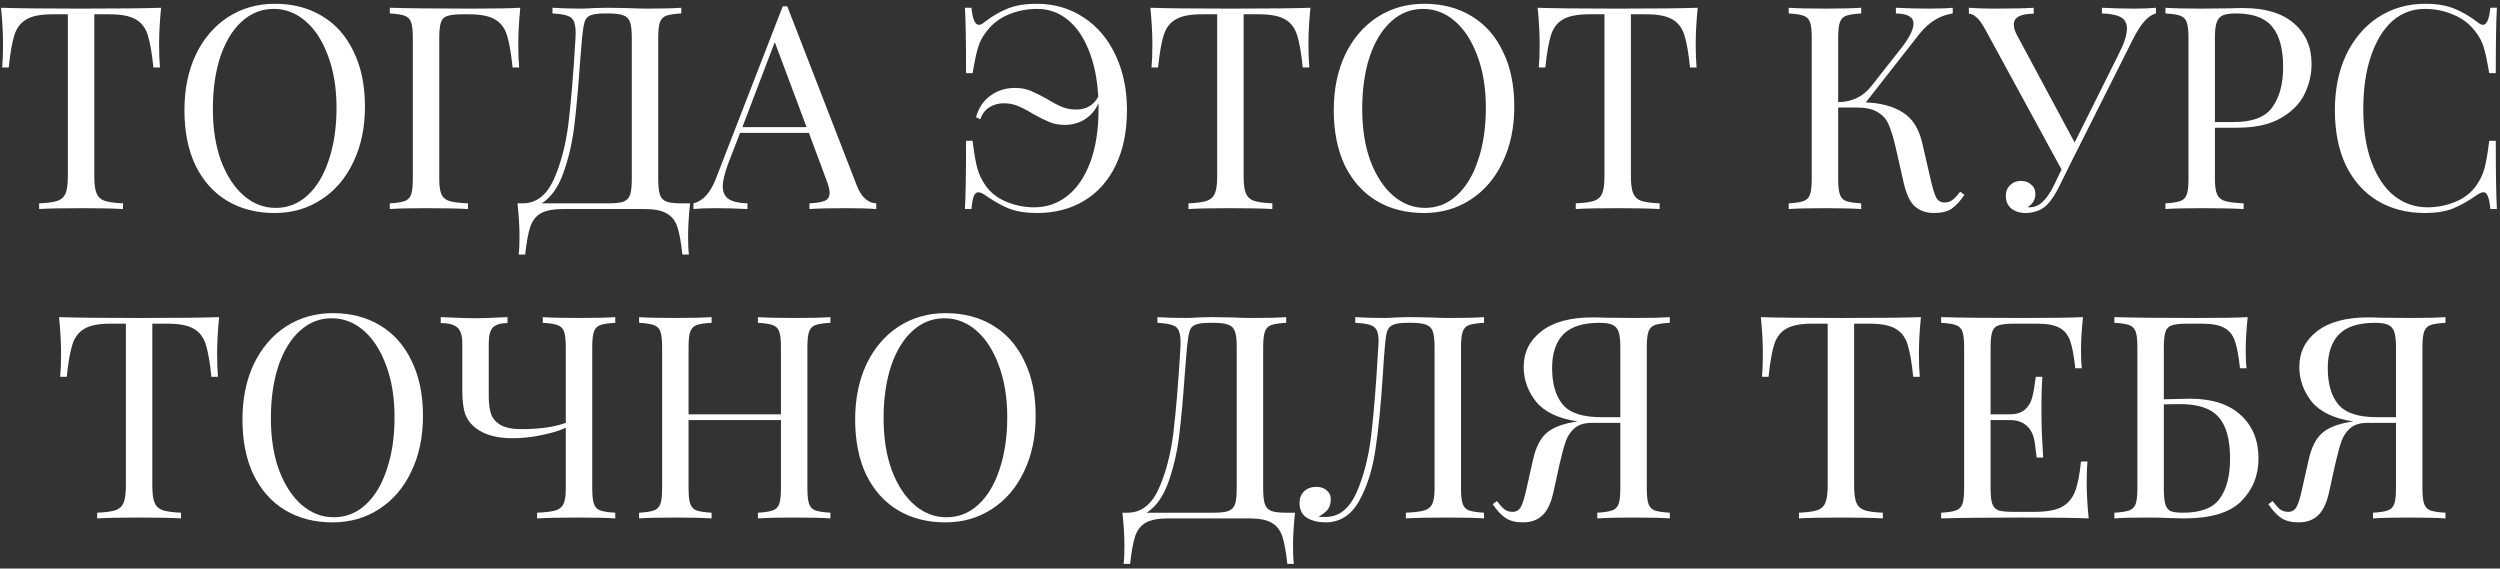 <?xml version="1.0" encoding="UTF-8"?> <svg xmlns="http://www.w3.org/2000/svg" width="299" height="68" viewBox="0 0 299 68" fill="none"><rect x="0" y="0" width="299" height="68" fill="#333333" stroke="none"/><path d="M19.267 0.928C19.108 2.537 19.029 3.988 19.029 5.28C19.029 6.413 19.063 7.343 19.131 8.068H18.349C18.168 6.323 17.941 5.031 17.669 4.192C17.397 3.331 16.921 2.707 16.241 2.322C15.561 1.914 14.518 1.71 13.113 1.71H11.277V21.056C11.277 22.008 11.368 22.7 11.549 23.13C11.73 23.561 12.048 23.855 12.501 24.014C12.954 24.173 13.691 24.275 14.711 24.32V25C13.532 24.932 11.866 24.898 9.713 24.898C7.446 24.898 5.769 24.932 4.681 25V24.32C5.701 24.275 6.438 24.173 6.891 24.014C7.344 23.855 7.662 23.561 7.843 23.13C8.024 22.7 8.115 22.008 8.115 21.056V1.71H6.279C4.874 1.71 3.831 1.914 3.151 2.322C2.471 2.707 1.995 3.331 1.723 4.192C1.451 5.031 1.224 6.323 1.043 8.068H0.261C0.329 7.343 0.363 6.413 0.363 5.28C0.363 3.988 0.284 2.537 0.125 0.928C2.006 0.996 5.202 1.03 9.713 1.03C14.201 1.03 17.386 0.996 19.267 0.928Z" fill="white"></path><path d="M32.87 0.452C35.023 0.452 36.905 0.939 38.514 1.914C40.146 2.889 41.404 4.305 42.288 6.164C43.195 8 43.648 10.199 43.648 12.76C43.648 15.254 43.184 17.463 42.254 19.39C41.347 21.317 40.067 22.813 38.412 23.878C36.78 24.944 34.922 25.476 32.836 25.476C30.683 25.476 28.79 24.989 27.158 24.014C25.549 23.04 24.291 21.634 23.384 19.798C22.5 17.939 22.058 15.729 22.058 13.168C22.058 10.675 22.512 8.465 23.418 6.538C24.348 4.611 25.628 3.115 27.26 2.05C28.915 0.985 30.785 0.452 32.87 0.452ZM32.734 1.064C31.284 1.064 30.003 1.574 28.892 2.594C27.804 3.591 26.954 4.997 26.342 6.81C25.753 8.623 25.458 10.697 25.458 13.032C25.458 15.389 25.787 17.463 26.444 19.254C27.124 21.045 28.031 22.427 29.164 23.402C30.297 24.377 31.567 24.864 32.972 24.864C34.423 24.864 35.692 24.366 36.78 23.368C37.891 22.348 38.741 20.931 39.33 19.118C39.942 17.305 40.248 15.231 40.248 12.896C40.248 10.539 39.908 8.465 39.228 6.674C38.571 4.883 37.675 3.501 36.542 2.526C35.409 1.551 34.139 1.064 32.734 1.064Z" fill="white"></path><path d="M62.226 0.928C62.067 2.537 61.988 3.988 61.988 5.28C61.988 6.413 62.022 7.343 62.09 8.068H61.308C61.126 6.323 60.9 5.031 60.628 4.192C60.356 3.331 59.88 2.707 59.2 2.322C58.52 1.914 57.477 1.71 56.072 1.71H55.29C54.474 1.71 53.873 1.778 53.488 1.914C53.125 2.027 52.876 2.277 52.74 2.662C52.604 3.047 52.536 3.671 52.536 4.532V21.396C52.536 22.258 52.626 22.881 52.808 23.266C52.989 23.651 53.306 23.912 53.76 24.048C54.213 24.184 54.95 24.275 55.97 24.32V25C54.791 24.932 53.125 24.898 50.972 24.898C49.022 24.898 47.572 24.932 46.62 25V24.32C47.436 24.275 48.025 24.184 48.388 24.048C48.773 23.912 49.034 23.651 49.17 23.266C49.306 22.881 49.374 22.258 49.374 21.396V4.532C49.374 3.671 49.306 3.047 49.17 2.662C49.034 2.277 48.773 2.016 48.388 1.88C48.025 1.744 47.436 1.653 46.62 1.608V0.928C48.841 0.996 52.128 1.03 56.48 1.03C59.177 1.03 61.092 0.996 62.226 0.928Z" fill="white"></path><path d="M82.533 24.32C82.375 25.816 82.295 27.154 82.295 28.332C82.295 29.239 82.329 29.942 82.397 30.44H81.615C81.457 28.967 81.253 27.856 81.003 27.108C80.754 26.383 80.323 25.85 79.711 25.51C79.122 25.17 78.238 25 77.059 25H67.369C66.191 25 65.295 25.17 64.683 25.51C64.094 25.85 63.675 26.383 63.425 27.108C63.176 27.856 62.972 28.967 62.813 30.44H62.031C62.099 29.942 62.133 29.239 62.133 28.332C62.133 27.154 62.054 25.816 61.895 24.32H62.507C64.117 24.32 65.352 23.38 66.213 21.498C67.075 19.594 67.664 17.361 67.981 14.8C68.299 12.216 68.582 8.793 68.831 4.532C68.877 3.716 68.831 3.115 68.695 2.73C68.582 2.322 68.333 2.05 67.947 1.914C67.562 1.755 66.939 1.653 66.077 1.608V0.928C67.029 0.996 68.197 1.03 69.579 1.03C69.919 1.03 70.429 1.007 71.109 0.962L72.571 0.928L74.849 0.962C75.892 1.007 76.753 1.03 77.433 1.03C79.179 1.03 80.527 0.996 81.479 0.928V1.608C80.663 1.653 80.063 1.744 79.677 1.88C79.315 2.016 79.065 2.277 78.929 2.662C78.793 3.047 78.725 3.671 78.725 4.532V21.396C78.725 22.258 78.793 22.892 78.929 23.3C79.065 23.686 79.326 23.957 79.711 24.116C80.097 24.252 80.686 24.32 81.479 24.32H82.533ZM75.563 4.532C75.563 3.671 75.495 3.047 75.359 2.662C75.223 2.254 74.963 1.982 74.577 1.846C74.192 1.687 73.603 1.608 72.809 1.608H72.367C71.551 1.608 70.962 1.687 70.599 1.846C70.259 1.982 70.033 2.243 69.919 2.628C69.806 2.991 69.704 3.625 69.613 4.532L69.341 7.864C69.137 10.811 68.911 13.27 68.661 15.242C68.412 17.192 67.981 19.016 67.369 20.716C66.757 22.416 65.896 23.617 64.785 24.32H72.809C73.603 24.32 74.192 24.252 74.577 24.116C74.963 23.957 75.223 23.686 75.359 23.3C75.495 22.892 75.563 22.258 75.563 21.396V4.532Z" fill="white"></path><path d="M102.454 22.144C102.998 23.549 103.78 24.275 104.8 24.32V25C103.893 24.932 102.681 24.898 101.162 24.898C99.213 24.898 97.762 24.932 96.81 25V24.32C97.671 24.275 98.283 24.173 98.646 24.014C99.031 23.833 99.224 23.515 99.224 23.062C99.224 22.677 99.088 22.144 98.816 21.464L96.742 15.888H88.514L87.12 19.492C86.667 20.716 86.44 21.645 86.44 22.28C86.44 22.983 86.678 23.493 87.154 23.81C87.653 24.128 88.401 24.297 89.398 24.32V25C88.106 24.932 86.803 24.898 85.488 24.898C84.468 24.898 83.618 24.932 82.938 25V24.32C84.071 24.048 84.967 23.062 85.624 21.362L93.614 0.758H94.158L102.454 22.144ZM96.47 15.208L92.662 5.042L88.786 15.208H96.47Z" fill="white"></path><path d="M123.973 0.452C126.058 0.452 127.917 0.985 129.549 2.05C131.204 3.115 132.484 4.611 133.391 6.538C134.32 8.465 134.785 10.675 134.785 13.168C134.785 15.729 134.332 17.939 133.425 19.798C132.541 21.634 131.283 23.04 129.651 24.014C128.042 24.989 126.16 25.476 124.007 25.476C122.692 25.476 121.57 25.295 120.641 24.932C119.712 24.547 118.737 23.991 117.717 23.266C117.422 23.085 117.184 22.994 117.003 22.994C116.776 22.994 116.595 23.153 116.459 23.47C116.346 23.765 116.255 24.275 116.187 25H115.405C115.496 23.459 115.541 20.739 115.541 16.84H116.323C116.504 18.336 116.697 19.447 116.901 20.172C117.105 20.898 117.434 21.578 117.887 22.212C118.499 23.073 119.338 23.72 120.403 24.15C121.468 24.581 122.568 24.796 123.701 24.796C125.174 24.796 126.489 24.343 127.645 23.436C128.824 22.507 129.742 21.158 130.399 19.39C131.056 17.622 131.385 15.503 131.385 13.032V12.352C131 13.191 130.444 13.837 129.719 14.29C129.016 14.721 128.223 14.936 127.339 14.936C126.659 14.936 126.047 14.823 125.503 14.596C124.959 14.37 124.302 14.041 123.531 13.61C122.828 13.18 122.216 12.862 121.695 12.658C121.196 12.454 120.652 12.352 120.063 12.352C119.428 12.352 118.85 12.511 118.329 12.828C117.83 13.146 117.468 13.621 117.241 14.256L116.731 14.018C117.048 12.885 117.626 12.024 118.465 11.434C119.304 10.822 120.278 10.516 121.389 10.516C122.092 10.516 122.715 10.63 123.259 10.856C123.803 11.083 124.46 11.412 125.231 11.842C125.934 12.273 126.534 12.59 127.033 12.794C127.554 12.998 128.121 13.1 128.733 13.1C129.912 13.1 130.784 12.59 131.351 11.57C131.238 9.417 130.852 7.547 130.195 5.96C129.56 4.373 128.71 3.161 127.645 2.322C126.602 1.483 125.401 1.064 124.041 1.064C122.817 1.064 121.672 1.291 120.607 1.744C119.564 2.175 118.703 2.832 118.023 3.716C117.547 4.305 117.207 4.929 117.003 5.586C116.799 6.221 116.572 7.275 116.323 8.748H115.541C115.541 5.008 115.496 2.401 115.405 0.928H116.187C116.323 2.288 116.618 2.968 117.071 2.968C117.275 2.968 117.49 2.866 117.717 2.662C118.624 1.959 119.553 1.415 120.505 1.03C121.457 0.645 122.613 0.452 123.973 0.452Z" fill="white"></path><path d="M156.728 0.928C156.569 2.537 156.49 3.988 156.49 5.28C156.49 6.413 156.524 7.343 156.592 8.068H155.81C155.629 6.323 155.402 5.031 155.13 4.192C154.858 3.331 154.382 2.707 153.702 2.322C153.022 1.914 151.979 1.71 150.574 1.71H148.738V21.056C148.738 22.008 148.829 22.7 149.01 23.13C149.191 23.561 149.509 23.855 149.962 24.014C150.415 24.173 151.152 24.275 152.172 24.32V25C150.993 24.932 149.327 24.898 147.174 24.898C144.907 24.898 143.23 24.932 142.142 25V24.32C143.162 24.275 143.899 24.173 144.352 24.014C144.805 23.855 145.123 23.561 145.304 23.13C145.485 22.7 145.576 22.008 145.576 21.056V1.71H143.74C142.335 1.71 141.292 1.914 140.612 2.322C139.932 2.707 139.456 3.331 139.184 4.192C138.912 5.031 138.685 6.323 138.504 8.068H137.722C137.79 7.343 137.824 6.413 137.824 5.28C137.824 3.988 137.745 2.537 137.586 0.928C139.467 0.996 142.663 1.03 147.174 1.03C151.662 1.03 154.847 0.996 156.728 0.928Z" fill="white"></path><path d="M170.331 0.452C172.484 0.452 174.366 0.939 175.975 1.914C177.607 2.889 178.865 4.305 179.749 6.164C180.656 8 181.109 10.199 181.109 12.76C181.109 15.254 180.644 17.463 179.715 19.39C178.808 21.317 177.528 22.813 175.873 23.878C174.241 24.944 172.382 25.476 170.297 25.476C168.144 25.476 166.251 24.989 164.619 24.014C163.01 23.04 161.752 21.634 160.845 19.798C159.961 17.939 159.519 15.729 159.519 13.168C159.519 10.675 159.972 8.465 160.879 6.538C161.808 4.611 163.089 3.115 164.721 2.05C166.376 0.985 168.246 0.452 170.331 0.452ZM170.195 1.064C168.744 1.064 167.464 1.574 166.353 2.594C165.265 3.591 164.415 4.997 163.803 6.81C163.214 8.623 162.919 10.697 162.919 13.032C162.919 15.389 163.248 17.463 163.905 19.254C164.585 21.045 165.492 22.427 166.625 23.402C167.758 24.377 169.028 24.864 170.433 24.864C171.884 24.864 173.153 24.366 174.241 23.368C175.352 22.348 176.202 20.931 176.791 19.118C177.403 17.305 177.709 15.231 177.709 12.896C177.709 10.539 177.369 8.465 176.689 6.674C176.032 4.883 175.136 3.501 174.003 2.526C172.87 1.551 171.6 1.064 170.195 1.064Z" fill="white"></path><path d="M203.046 0.928C202.888 2.537 202.808 3.988 202.808 5.28C202.808 6.413 202.842 7.343 202.91 8.068H202.128C201.947 6.323 201.72 5.031 201.448 4.192C201.176 3.331 200.7 2.707 200.02 2.322C199.34 1.914 198.298 1.71 196.892 1.71H195.056V21.056C195.056 22.008 195.147 22.7 195.328 23.13C195.51 23.561 195.827 23.855 196.28 24.014C196.734 24.173 197.47 24.275 198.49 24.32V25C197.312 24.932 195.646 24.898 193.492 24.898C191.226 24.898 189.548 24.932 188.46 25V24.32C189.48 24.275 190.217 24.173 190.67 24.014C191.124 23.855 191.441 23.561 191.622 23.13C191.804 22.7 191.894 22.008 191.894 21.056V1.71H190.058C188.653 1.71 187.61 1.914 186.93 2.322C186.25 2.707 185.774 3.331 185.502 4.192C185.23 5.031 185.004 6.323 184.822 8.068H184.04C184.108 7.343 184.142 6.413 184.142 5.28C184.142 3.988 184.063 2.537 183.904 0.928C185.786 0.996 188.982 1.03 193.492 1.03C197.98 1.03 201.165 0.996 203.046 0.928Z" fill="white"></path><path d="M234.942 23.3C234.444 24.048 233.934 24.604 233.412 24.966C232.891 25.306 232.188 25.476 231.304 25.476C230.398 25.476 229.638 25.215 229.026 24.694C228.437 24.173 227.984 23.209 227.666 21.804L226.714 17.588C226.442 16.432 226.17 15.548 225.898 14.936C225.649 14.302 225.218 13.803 224.606 13.44C224.017 13.055 223.178 12.862 222.09 12.862H219.846V21.396C219.846 22.258 219.914 22.881 220.05 23.266C220.186 23.651 220.436 23.912 220.798 24.048C221.184 24.184 221.784 24.275 222.6 24.32V25C221.558 24.932 220.118 24.898 218.282 24.898C216.333 24.898 214.882 24.932 213.93 25V24.32C214.746 24.275 215.336 24.184 215.698 24.048C216.084 23.912 216.344 23.651 216.48 23.266C216.616 22.881 216.684 22.258 216.684 21.396V4.532C216.684 3.671 216.616 3.047 216.48 2.662C216.344 2.277 216.084 2.016 215.698 1.88C215.336 1.744 214.746 1.653 213.93 1.608V0.928C214.882 0.996 216.333 1.03 218.282 1.03C220.096 1.03 221.535 0.996 222.6 0.928V1.608C221.784 1.653 221.184 1.744 220.798 1.88C220.436 2.016 220.186 2.277 220.05 2.662C219.914 3.047 219.846 3.671 219.846 4.532V12.216C221.524 12.194 222.861 11.536 223.858 10.244L227.122 6.096C228.278 4.668 228.856 3.58 228.856 2.832C228.856 2.039 228.154 1.631 226.748 1.608V0.928C228.04 0.996 229.344 1.03 230.658 1.03C231.905 1.03 232.868 0.996 233.548 0.928V1.608C232.007 1.835 230.67 2.662 229.536 4.09L223.144 12.25C224.958 12.318 226.431 12.715 227.564 13.44C228.72 14.143 229.502 15.378 229.91 17.146L230.896 21.43C231.146 22.518 231.372 23.255 231.576 23.64C231.803 24.026 232.132 24.218 232.562 24.218C232.948 24.218 233.265 24.116 233.514 23.912C233.786 23.708 234.092 23.38 234.432 22.926L234.942 23.3Z" fill="white"></path><path d="M255.299 1.03C256.319 1.03 257.169 0.996 257.849 0.928V1.608C257.396 1.721 256.954 2.016 256.523 2.492C256.093 2.945 255.628 3.659 255.129 4.634L247.717 19.39L246.323 22.212C245.825 23.232 245.326 23.991 244.827 24.49C244.487 24.83 244.091 25.079 243.637 25.238C243.184 25.397 242.731 25.476 242.277 25.476C241.575 25.476 240.997 25.295 240.543 24.932C240.113 24.57 239.897 24.071 239.897 23.436C239.897 22.892 240.067 22.462 240.407 22.144C240.747 21.804 241.178 21.634 241.699 21.634C242.198 21.634 242.606 21.782 242.923 22.076C243.263 22.348 243.433 22.733 243.433 23.232C243.433 23.572 243.343 23.878 243.161 24.15C243.003 24.399 242.787 24.604 242.515 24.762C242.561 24.785 242.629 24.796 242.719 24.796C243.309 24.796 243.83 24.581 244.283 24.15C244.759 23.72 245.213 23.062 245.643 22.178L246.561 20.274L237.449 3.546C237.041 2.798 236.679 2.299 236.361 2.05C236.067 1.778 235.772 1.642 235.477 1.642V0.928C236.361 0.996 237.359 1.03 238.469 1.03C240.668 1.03 242.255 0.996 243.229 0.928V1.642C241.643 1.642 240.849 2.073 240.849 2.934C240.849 3.274 240.963 3.671 241.189 4.124L248.125 17.044L253.463 6.334C254.075 5.133 254.381 4.158 254.381 3.41C254.381 2.775 254.132 2.322 253.633 2.05C253.135 1.778 252.387 1.631 251.389 1.608V0.928C252.681 0.996 253.985 1.03 255.299 1.03Z" fill="white"></path><path d="M264.903 15.276V21.396C264.903 22.258 264.994 22.881 265.175 23.266C265.356 23.651 265.674 23.912 266.127 24.048C266.58 24.184 267.317 24.275 268.337 24.32V25C267.158 24.932 265.492 24.898 263.339 24.898C261.39 24.898 259.939 24.932 258.987 25V24.32C259.803 24.275 260.392 24.184 260.755 24.048C261.14 23.912 261.401 23.651 261.537 23.266C261.673 22.881 261.741 22.258 261.741 21.396V4.532C261.741 3.671 261.673 3.047 261.537 2.662C261.401 2.277 261.14 2.016 260.755 1.88C260.392 1.744 259.803 1.653 258.987 1.608V0.928C259.939 0.996 261.322 1.03 263.135 1.03L266.807 0.996C267.238 0.973 267.725 0.962 268.269 0.962C270.921 0.962 272.95 1.574 274.355 2.798C275.76 3.999 276.463 5.62 276.463 7.66C276.463 8.907 276.18 10.108 275.613 11.264C275.069 12.398 274.128 13.35 272.791 14.12C271.476 14.891 269.72 15.276 267.521 15.276H264.903ZM267.419 1.608C266.716 1.608 266.184 1.687 265.821 1.846C265.481 2.005 265.243 2.288 265.107 2.696C264.971 3.104 264.903 3.716 264.903 4.532V14.596H267.181C269.402 14.596 270.932 14.007 271.771 12.828C272.632 11.627 273.063 10.029 273.063 8.034C273.063 5.835 272.621 4.215 271.737 3.172C270.876 2.129 269.436 1.608 267.419 1.608Z" fill="white"></path><path d="M290.062 0.452C291.422 0.452 292.578 0.645 293.53 1.03C294.482 1.415 295.411 1.959 296.318 2.662C296.567 2.866 296.782 2.968 296.964 2.968C297.417 2.968 297.712 2.288 297.848 0.928H298.63C298.539 2.401 298.494 5.008 298.494 8.748H297.712C297.462 7.275 297.236 6.221 297.032 5.586C296.828 4.929 296.488 4.305 296.012 3.716C295.332 2.832 294.459 2.175 293.394 1.744C292.351 1.291 291.218 1.064 289.994 1.064C288.52 1.064 287.228 1.551 286.118 2.526C285.03 3.501 284.18 4.895 283.568 6.708C282.956 8.499 282.65 10.607 282.65 13.032C282.65 15.503 282.978 17.622 283.636 19.39C284.293 21.158 285.2 22.507 286.356 23.436C287.534 24.343 288.86 24.796 290.334 24.796C291.467 24.796 292.566 24.581 293.632 24.15C294.697 23.72 295.536 23.073 296.148 22.212C296.601 21.578 296.93 20.898 297.134 20.172C297.338 19.447 297.53 18.336 297.712 16.84H298.494C298.494 20.739 298.539 23.459 298.63 25H297.848C297.78 24.275 297.678 23.765 297.542 23.47C297.428 23.153 297.258 22.994 297.032 22.994C296.85 22.994 296.612 23.085 296.318 23.266C295.298 23.991 294.323 24.547 293.394 24.932C292.464 25.295 291.342 25.476 290.028 25.476C287.874 25.476 285.982 24.989 284.35 24.014C282.74 23.04 281.482 21.634 280.576 19.798C279.692 17.939 279.25 15.729 279.25 13.168C279.25 10.675 279.703 8.465 280.61 6.538C281.539 4.611 282.82 3.115 284.452 2.05C286.106 0.985 287.976 0.452 290.062 0.452Z" fill="white"></path><path d="M26.206 37.928C26.048 39.538 25.968 40.988 25.968 42.28C25.968 43.413 26.003 44.343 26.07 45.068H25.288C25.107 43.323 24.881 42.031 24.608 41.192C24.337 40.331 23.86 39.708 23.18 39.322C22.5 38.914 21.458 38.71 20.052 38.71H18.216V58.056C18.216 59.008 18.307 59.7 18.488 60.13C18.67 60.561 18.987 60.855 19.441 61.014C19.894 61.173 20.631 61.275 21.651 61.32V62C20.472 61.932 18.806 61.898 16.652 61.898C14.386 61.898 12.709 61.932 11.62 62V61.32C12.64 61.275 13.377 61.173 13.831 61.014C14.284 60.855 14.601 60.561 14.783 60.13C14.964 59.7 15.055 59.008 15.055 58.056V38.71H13.219C11.813 38.71 10.771 38.914 10.091 39.322C9.41 39.708 8.934 40.331 8.662 41.192C8.39 42.031 8.164 43.323 7.982 45.068H7.2C7.268 44.343 7.302 43.413 7.302 42.28C7.302 40.988 7.223 39.538 7.064 37.928C8.946 37.996 12.142 38.03 16.652 38.03C21.14 38.03 24.325 37.996 26.206 37.928Z" fill="white"></path><path d="M39.81 37.452C41.963 37.452 43.844 37.94 45.454 38.914C47.086 39.889 48.344 41.306 49.228 43.164C50.134 45 50.588 47.199 50.588 49.76C50.588 52.254 50.123 54.464 49.194 56.39C48.287 58.317 47.006 59.813 45.352 60.878C43.72 61.944 41.861 62.476 39.776 62.476C37.622 62.476 35.73 61.989 34.098 61.014C32.488 60.039 31.23 58.634 30.324 56.798C29.44 54.94 28.998 52.73 28.998 50.168C28.998 47.675 29.451 45.465 30.358 43.538C31.287 41.611 32.568 40.115 34.2 39.05C35.854 37.985 37.724 37.452 39.81 37.452ZM39.674 38.064C38.223 38.064 36.942 38.574 35.832 39.594C34.744 40.592 33.894 41.997 33.282 43.81C32.692 45.623 32.398 47.697 32.398 50.032C32.398 52.389 32.726 54.464 33.384 56.254C34.064 58.045 34.97 59.428 36.104 60.402C37.237 61.377 38.506 61.864 39.912 61.864C41.362 61.864 42.632 61.365 43.72 60.368C44.83 59.348 45.68 57.931 46.27 56.118C46.882 54.305 47.188 52.231 47.188 49.896C47.188 47.539 46.848 45.465 46.168 43.674C45.51 41.883 44.615 40.501 43.482 39.526C42.348 38.551 41.079 38.064 39.674 38.064Z" fill="white"></path><path d="M73.585 38.608C72.769 38.654 72.168 38.744 71.783 38.88C71.421 39.016 71.171 39.277 71.035 39.662C70.899 40.047 70.831 40.671 70.831 41.532V58.396C70.831 59.258 70.899 59.881 71.035 60.266C71.171 60.651 71.421 60.912 71.783 61.048C72.168 61.184 72.769 61.275 73.585 61.32V62C72.633 61.932 71.183 61.898 69.233 61.898C67.103 61.898 65.436 61.932 64.235 62V61.32C65.255 61.275 65.992 61.184 66.445 61.048C66.898 60.912 67.216 60.651 67.397 60.266C67.579 59.881 67.669 59.258 67.669 58.396V51.154C66.966 51.494 66.003 51.789 64.779 52.038C63.578 52.288 62.41 52.412 61.277 52.412C59.441 52.412 57.99 52.016 56.925 51.222C56.313 50.746 55.883 50.179 55.633 49.522C55.407 48.842 55.293 47.89 55.293 46.666V41.09C55.293 40.161 55.1 39.526 54.715 39.186C54.33 38.824 53.661 38.642 52.709 38.642V37.928C54.794 38.019 56.188 38.064 56.891 38.064C57.526 38.064 58.795 38.019 60.699 37.928V38.642C59.861 38.642 59.271 38.824 58.931 39.186C58.614 39.526 58.455 40.161 58.455 41.09V47.414C58.455 48.253 58.546 48.944 58.727 49.488C58.908 50.032 59.282 50.474 59.849 50.814C60.416 51.154 61.255 51.324 62.365 51.324C64.519 51.324 66.287 51.075 67.669 50.576V41.532C67.669 40.671 67.601 40.047 67.465 39.662C67.329 39.277 67.069 39.016 66.683 38.88C66.32 38.744 65.731 38.654 64.915 38.608V37.928C65.867 37.996 67.318 38.03 69.267 38.03C71.103 38.03 72.543 37.996 73.585 37.928V38.608Z" fill="white"></path><path d="M99.318 38.608C98.502 38.654 97.901 38.744 97.516 38.88C97.153 39.016 96.904 39.277 96.768 39.662C96.632 40.047 96.564 40.671 96.564 41.532V58.396C96.564 59.258 96.632 59.881 96.768 60.266C96.904 60.651 97.153 60.912 97.516 61.048C97.901 61.184 98.502 61.275 99.318 61.32V62C98.366 61.932 96.915 61.898 94.966 61.898C93.13 61.898 91.691 61.932 90.648 62V61.32C91.464 61.275 92.053 61.184 92.416 61.048C92.802 60.912 93.062 60.651 93.198 60.266C93.334 59.881 93.402 59.258 93.402 58.396V50.236H82.352V58.396C82.352 59.258 82.42 59.881 82.556 60.266C82.692 60.651 82.942 60.912 83.304 61.048C83.689 61.184 84.29 61.275 85.106 61.32V62C84.064 61.932 82.624 61.898 80.788 61.898C78.839 61.898 77.388 61.932 76.436 62V61.32C77.252 61.275 77.841 61.184 78.204 61.048C78.59 60.912 78.85 60.651 78.986 60.266C79.122 59.881 79.19 59.258 79.19 58.396V41.532C79.19 40.671 79.122 40.047 78.986 39.662C78.85 39.277 78.59 39.016 78.204 38.88C77.841 38.744 77.252 38.654 76.436 38.608V37.928C77.388 37.996 78.839 38.03 80.788 38.03C82.602 38.03 84.041 37.996 85.106 37.928V38.608C84.29 38.654 83.689 38.744 83.304 38.88C82.942 39.016 82.692 39.277 82.556 39.662C82.42 40.047 82.352 40.671 82.352 41.532V49.556H93.402V41.532C93.402 40.671 93.334 40.047 93.198 39.662C93.062 39.277 92.802 39.016 92.416 38.88C92.053 38.744 91.464 38.654 90.648 38.608V37.928C91.691 37.996 93.13 38.03 94.966 38.03C96.915 38.03 98.366 37.996 99.318 37.928V38.608Z" fill="white"></path><path d="M113.089 37.452C115.242 37.452 117.124 37.94 118.733 38.914C120.365 39.889 121.623 41.306 122.507 43.164C123.414 45 123.867 47.199 123.867 49.76C123.867 52.254 123.402 54.464 122.473 56.39C121.566 58.317 120.286 59.813 118.631 60.878C116.999 61.944 115.14 62.476 113.055 62.476C110.902 62.476 109.009 61.989 107.377 61.014C105.768 60.039 104.51 58.634 103.603 56.798C102.719 54.94 102.277 52.73 102.277 50.168C102.277 47.675 102.73 45.465 103.637 43.538C104.566 41.611 105.847 40.115 107.479 39.05C109.134 37.985 111.004 37.452 113.089 37.452ZM112.953 38.064C111.502 38.064 110.222 38.574 109.111 39.594C108.023 40.592 107.173 41.997 106.561 43.81C105.972 45.623 105.677 47.697 105.677 50.032C105.677 52.389 106.006 54.464 106.663 56.254C107.343 58.045 108.25 59.428 109.383 60.402C110.516 61.377 111.786 61.864 113.191 61.864C114.642 61.864 115.911 61.365 116.999 60.368C118.11 59.348 118.96 57.931 119.549 56.118C120.161 54.305 120.467 52.231 120.467 49.896C120.467 47.539 120.127 45.465 119.447 43.674C118.79 41.883 117.894 40.501 116.761 39.526C115.628 38.551 114.358 38.064 112.953 38.064Z" fill="white"></path><path d="M154.883 61.32C154.724 62.816 154.645 64.153 154.645 65.332C154.645 66.239 154.679 66.942 154.747 67.44H153.965C153.806 65.967 153.602 64.856 153.353 64.108C153.104 63.383 152.673 62.85 152.061 62.51C151.472 62.17 150.588 62 149.409 62H139.719C138.54 62 137.645 62.17 137.033 62.51C136.444 62.85 136.024 63.383 135.775 64.108C135.526 64.856 135.322 65.967 135.163 67.44H134.381C134.449 66.942 134.483 66.239 134.483 65.332C134.483 64.153 134.404 62.816 134.245 61.32H134.857C136.466 61.32 137.702 60.38 138.563 58.498C139.424 56.594 140.014 54.361 140.331 51.8C140.648 49.216 140.932 45.794 141.181 41.532C141.226 40.716 141.181 40.115 141.045 39.73C140.932 39.322 140.682 39.05 140.297 38.914C139.912 38.755 139.288 38.654 138.427 38.608V37.928C139.379 37.996 140.546 38.03 141.929 38.03C142.269 38.03 142.779 38.008 143.459 37.962L144.921 37.928L147.199 37.962C148.242 38.008 149.103 38.03 149.783 38.03C151.528 38.03 152.877 37.996 153.829 37.928V38.608C153.013 38.654 152.412 38.744 152.027 38.88C151.664 39.016 151.415 39.277 151.279 39.662C151.143 40.047 151.075 40.671 151.075 41.532V58.396C151.075 59.258 151.143 59.892 151.279 60.3C151.415 60.685 151.676 60.958 152.061 61.116C152.446 61.252 153.036 61.32 153.829 61.32H154.883ZM147.913 41.532C147.913 40.671 147.845 40.047 147.709 39.662C147.573 39.254 147.312 38.982 146.927 38.846C146.542 38.688 145.952 38.608 145.159 38.608H144.717C143.901 38.608 143.312 38.688 142.949 38.846C142.609 38.982 142.382 39.243 142.269 39.628C142.156 39.991 142.054 40.626 141.963 41.532L141.691 44.864C141.487 47.811 141.26 50.27 141.011 52.242C140.762 54.191 140.331 56.016 139.719 57.716C139.107 59.416 138.246 60.617 137.135 61.32H145.159C145.952 61.32 146.542 61.252 146.927 61.116C147.312 60.958 147.573 60.685 147.709 60.3C147.845 59.892 147.913 59.258 147.913 58.396V41.532Z" fill="white"></path><path d="M177.49 38.608C176.674 38.654 176.073 38.744 175.688 38.88C175.325 39.016 175.076 39.277 174.94 39.662C174.804 40.047 174.736 40.671 174.736 41.532V58.396C174.736 59.258 174.804 59.881 174.94 60.266C175.076 60.651 175.325 60.912 175.688 61.048C176.073 61.184 176.674 61.275 177.49 61.32V62C176.538 61.932 175.087 61.898 173.138 61.898C171.007 61.898 169.341 61.932 168.14 62V61.32C169.16 61.275 169.896 61.184 170.35 61.048C170.803 60.912 171.12 60.651 171.302 60.266C171.483 59.881 171.574 59.258 171.574 58.396V41.532C171.574 40.671 171.506 40.047 171.37 39.662C171.234 39.254 170.973 38.982 170.588 38.846C170.202 38.688 169.613 38.608 168.82 38.608H168.378C167.562 38.608 166.972 38.688 166.61 38.846C166.27 38.982 166.032 39.243 165.896 39.628C165.782 39.991 165.692 40.626 165.624 41.532C165.556 42.235 165.476 43.334 165.386 44.83C165.159 48.411 164.864 51.392 164.502 53.772C164.162 56.13 163.516 58.169 162.564 59.892C161.612 61.615 160.263 62.476 158.518 62.476C157.656 62.476 156.92 62.295 156.308 61.932C155.718 61.547 155.424 60.958 155.424 60.164C155.424 59.575 155.605 59.11 155.968 58.77C156.353 58.407 156.84 58.226 157.43 58.226C157.928 58.226 158.336 58.362 158.654 58.634C158.994 58.906 159.164 59.269 159.164 59.722C159.164 60.198 159.05 60.595 158.824 60.912C158.597 61.207 158.223 61.502 157.702 61.796C157.906 61.819 158.178 61.83 158.518 61.83C160.127 61.83 161.362 60.867 162.224 58.94C163.085 57.014 163.674 54.736 163.992 52.106C164.309 49.454 164.592 45.929 164.842 41.532C164.864 41.351 164.876 41.102 164.876 40.784C164.876 40.195 164.796 39.753 164.638 39.458C164.479 39.163 164.207 38.959 163.822 38.846C163.436 38.733 162.858 38.654 162.088 38.608V37.928C163.04 37.996 164.207 38.03 165.59 38.03C165.93 38.03 166.44 38.008 167.12 37.962L168.582 37.928L170.86 37.962C171.902 38.008 172.764 38.03 173.444 38.03C175.189 38.03 176.538 37.996 177.49 37.928V38.608Z" fill="white"></path><path d="M199.708 38.608C198.892 38.654 198.291 38.744 197.906 38.88C197.543 39.016 197.294 39.277 197.158 39.662C197.022 40.047 196.954 40.671 196.954 41.532V58.396C196.954 59.258 197.022 59.881 197.158 60.266C197.294 60.651 197.543 60.912 197.906 61.048C198.291 61.184 198.892 61.275 199.708 61.32V62C198.756 61.932 197.305 61.898 195.356 61.898C193.543 61.898 192.103 61.932 191.038 62V61.32C191.854 61.275 192.443 61.184 192.806 61.048C193.191 60.912 193.452 60.651 193.588 60.266C193.724 59.881 193.792 59.258 193.792 58.396V50.576H190.392C189.531 50.576 188.862 50.769 188.386 51.154C187.91 51.539 187.547 52.05 187.298 52.684C187.071 53.319 186.822 54.225 186.55 55.404L185.802 58.804C185.507 60.164 185.054 61.116 184.442 61.66C183.853 62.204 183.093 62.476 182.164 62.476C181.303 62.476 180.611 62.306 180.09 61.966C179.569 61.626 179.047 61.071 178.526 60.3L179.036 59.926C179.376 60.38 179.671 60.708 179.92 60.912C180.192 61.116 180.521 61.218 180.906 61.218C181.337 61.218 181.665 61.026 181.892 60.64C182.119 60.232 182.345 59.495 182.572 58.43L183.354 54.962C183.671 53.534 184.193 52.492 184.918 51.834C185.643 51.177 186.754 50.724 188.25 50.474L188.692 50.406C186.403 50.066 184.748 49.284 183.728 48.06C182.731 46.813 182.232 45.419 182.232 43.878C182.232 42.133 182.935 40.716 184.34 39.628C185.768 38.517 187.797 37.962 190.426 37.962C190.97 37.962 191.457 37.974 191.888 37.996L195.56 38.03C197.373 38.03 198.756 37.996 199.708 37.928V38.608ZM185.632 44.014C185.632 45.895 186.051 47.346 186.89 48.366C187.729 49.386 189.27 49.896 191.514 49.896H193.792V41.532C193.792 40.716 193.724 40.104 193.588 39.696C193.452 39.288 193.203 39.005 192.84 38.846C192.5 38.688 191.979 38.608 191.276 38.608C189.304 38.608 187.865 39.073 186.958 40.002C186.074 40.931 185.632 42.269 185.632 44.014Z" fill="white"></path><path d="M229.742 37.928C229.583 39.538 229.504 40.988 229.504 42.28C229.504 43.413 229.538 44.343 229.606 45.068H228.824C228.642 43.323 228.416 42.031 228.144 41.192C227.872 40.331 227.396 39.708 226.716 39.322C226.036 38.914 224.993 38.71 223.588 38.71H221.752V58.056C221.752 59.008 221.842 59.7 222.024 60.13C222.205 60.561 222.522 60.855 222.976 61.014C223.429 61.173 224.166 61.275 225.186 61.32V62C224.007 61.932 222.341 61.898 220.188 61.898C217.921 61.898 216.244 61.932 215.156 62V61.32C216.176 61.275 216.912 61.173 217.366 61.014C217.819 60.855 218.136 60.561 218.318 60.13C218.499 59.7 218.59 59.008 218.59 58.056V38.71H216.754C215.348 38.71 214.306 38.914 213.626 39.322C212.946 39.708 212.47 40.331 212.198 41.192C211.926 42.031 211.699 43.323 211.518 45.068H210.736C210.804 44.343 210.838 43.413 210.838 42.28C210.838 40.988 210.758 39.538 210.6 37.928C212.481 37.996 215.677 38.03 220.188 38.03C224.676 38.03 227.86 37.996 229.742 37.928Z" fill="white"></path><path d="M249.567 57.648C249.567 58.94 249.646 60.391 249.805 62C248.263 61.932 245.668 61.898 242.019 61.898C237.667 61.898 234.38 61.932 232.159 62V61.32C232.975 61.275 233.564 61.184 233.927 61.048C234.312 60.912 234.573 60.651 234.709 60.266C234.845 59.881 234.913 59.258 234.913 58.396V41.532C234.913 40.671 234.845 40.047 234.709 39.662C234.573 39.277 234.312 39.016 233.927 38.88C233.564 38.744 232.975 38.654 232.159 38.608V37.928C234.38 37.996 237.667 38.03 242.019 38.03C245.351 38.03 247.719 37.996 249.125 37.928C248.966 39.424 248.887 40.761 248.887 41.94C248.887 42.824 248.921 43.527 248.989 44.048H248.207C248.048 42.575 247.844 41.487 247.595 40.784C247.345 40.059 246.926 39.538 246.337 39.22C245.747 38.88 244.852 38.71 243.651 38.71H240.829C240.013 38.71 239.412 38.778 239.027 38.914C238.664 39.028 238.415 39.277 238.279 39.662C238.143 40.047 238.075 40.671 238.075 41.532V49.556H240.319C241.112 49.556 241.724 49.375 242.155 49.012C242.585 48.627 242.869 48.185 243.005 47.686C243.163 47.165 243.288 46.519 243.379 45.748L243.481 45.068H244.263C244.195 46.02 244.161 47.086 244.161 48.264V49.896C244.161 51.052 244.229 52.661 244.365 54.724H243.583C243.56 54.566 243.492 54.022 243.379 53.092C243.265 52.14 242.948 51.426 242.427 50.95C241.928 50.474 241.225 50.236 240.319 50.236H238.075V58.396C238.075 59.258 238.143 59.881 238.279 60.266C238.415 60.651 238.664 60.912 239.027 61.048C239.412 61.161 240.013 61.218 240.829 61.218H243.311C244.716 61.218 245.781 61.037 246.507 60.674C247.255 60.289 247.799 59.688 248.139 58.872C248.479 58.033 248.728 56.809 248.887 55.2H249.669C249.601 55.812 249.567 56.628 249.567 57.648Z" fill="white"></path><path d="M261.922 47.686C264.574 47.686 266.602 48.343 268.008 49.658C269.413 50.95 270.116 52.673 270.116 54.826C270.116 56.866 269.424 58.578 268.042 59.96C266.682 61.32 264.392 62 261.174 62L259.712 61.966C258.76 61.921 257.819 61.898 256.89 61.898C255.167 61.898 253.83 61.932 252.878 62V61.32C253.694 61.275 254.283 61.184 254.646 61.048C255.031 60.912 255.292 60.651 255.428 60.266C255.564 59.881 255.632 59.258 255.632 58.396V41.532C255.632 40.671 255.564 40.047 255.428 39.662C255.292 39.277 255.031 39.016 254.646 38.88C254.283 38.744 253.694 38.654 252.878 38.608V37.928C255.099 37.996 258.386 38.03 262.738 38.03C265.594 38.03 267.622 37.996 268.824 37.928C268.665 39.424 268.586 40.761 268.586 41.94C268.586 42.824 268.62 43.527 268.688 44.048H267.906C267.747 42.575 267.543 41.487 267.294 40.784C267.044 40.059 266.625 39.538 266.036 39.22C265.446 38.88 264.551 38.71 263.35 38.71H261.548C260.732 38.71 260.131 38.778 259.746 38.914C259.383 39.028 259.134 39.277 258.998 39.662C258.862 40.047 258.794 40.671 258.794 41.532V47.754L261.922 47.686ZM261.072 61.32C263.225 61.32 264.698 60.754 265.492 59.62C266.308 58.487 266.716 56.9 266.716 54.86C266.716 52.571 266.262 50.916 265.356 49.896C264.449 48.853 262.919 48.332 260.766 48.332C259.972 48.332 259.315 48.343 258.794 48.366V58.396C258.794 59.235 258.85 59.858 258.964 60.266C259.077 60.674 259.281 60.958 259.576 61.116C259.893 61.252 260.392 61.32 261.072 61.32Z" fill="white"></path><path d="M292.477 38.608C291.661 38.654 291.061 38.744 290.675 38.88C290.313 39.016 290.063 39.277 289.927 39.662C289.791 40.047 289.723 40.671 289.723 41.532V58.396C289.723 59.258 289.791 59.881 289.927 60.266C290.063 60.651 290.313 60.912 290.675 61.048C291.061 61.184 291.661 61.275 292.477 61.32V62C291.525 61.932 290.075 61.898 288.125 61.898C286.312 61.898 284.873 61.932 283.807 62V61.32C284.623 61.275 285.213 61.184 285.575 61.048C285.961 60.912 286.221 60.651 286.357 60.266C286.493 59.881 286.561 59.258 286.561 58.396V50.576H283.161C282.3 50.576 281.631 50.769 281.155 51.154C280.679 51.539 280.317 52.05 280.067 52.684C279.841 53.319 279.591 54.225 279.319 55.404L278.571 58.804C278.277 60.164 277.823 61.116 277.211 61.66C276.622 62.204 275.863 62.476 274.933 62.476C274.072 62.476 273.381 62.306 272.859 61.966C272.338 61.626 271.817 61.071 271.295 60.3L271.805 59.926C272.145 60.38 272.44 60.708 272.689 60.912C272.961 61.116 273.29 61.218 273.675 61.218C274.106 61.218 274.435 61.026 274.661 60.64C274.888 60.232 275.115 59.495 275.341 58.43L276.123 54.962C276.441 53.534 276.962 52.492 277.687 51.834C278.413 51.177 279.523 50.724 281.019 50.474L281.461 50.406C279.172 50.066 277.517 49.284 276.497 48.06C275.5 46.813 275.001 45.419 275.001 43.878C275.001 42.133 275.704 40.716 277.109 39.628C278.537 38.517 280.566 37.962 283.195 37.962C283.739 37.962 284.227 37.974 284.657 37.996L288.329 38.03C290.143 38.03 291.525 37.996 292.477 37.928V38.608ZM278.401 44.014C278.401 45.895 278.821 47.346 279.659 48.366C280.498 49.386 282.039 49.896 284.283 49.896H286.561V41.532C286.561 40.716 286.493 40.104 286.357 39.696C286.221 39.288 285.972 39.005 285.609 38.846C285.269 38.688 284.748 38.608 284.045 38.608C282.073 38.608 280.634 39.073 279.727 40.002C278.843 40.931 278.401 42.269 278.401 44.014Z" fill="white"></path></svg> 